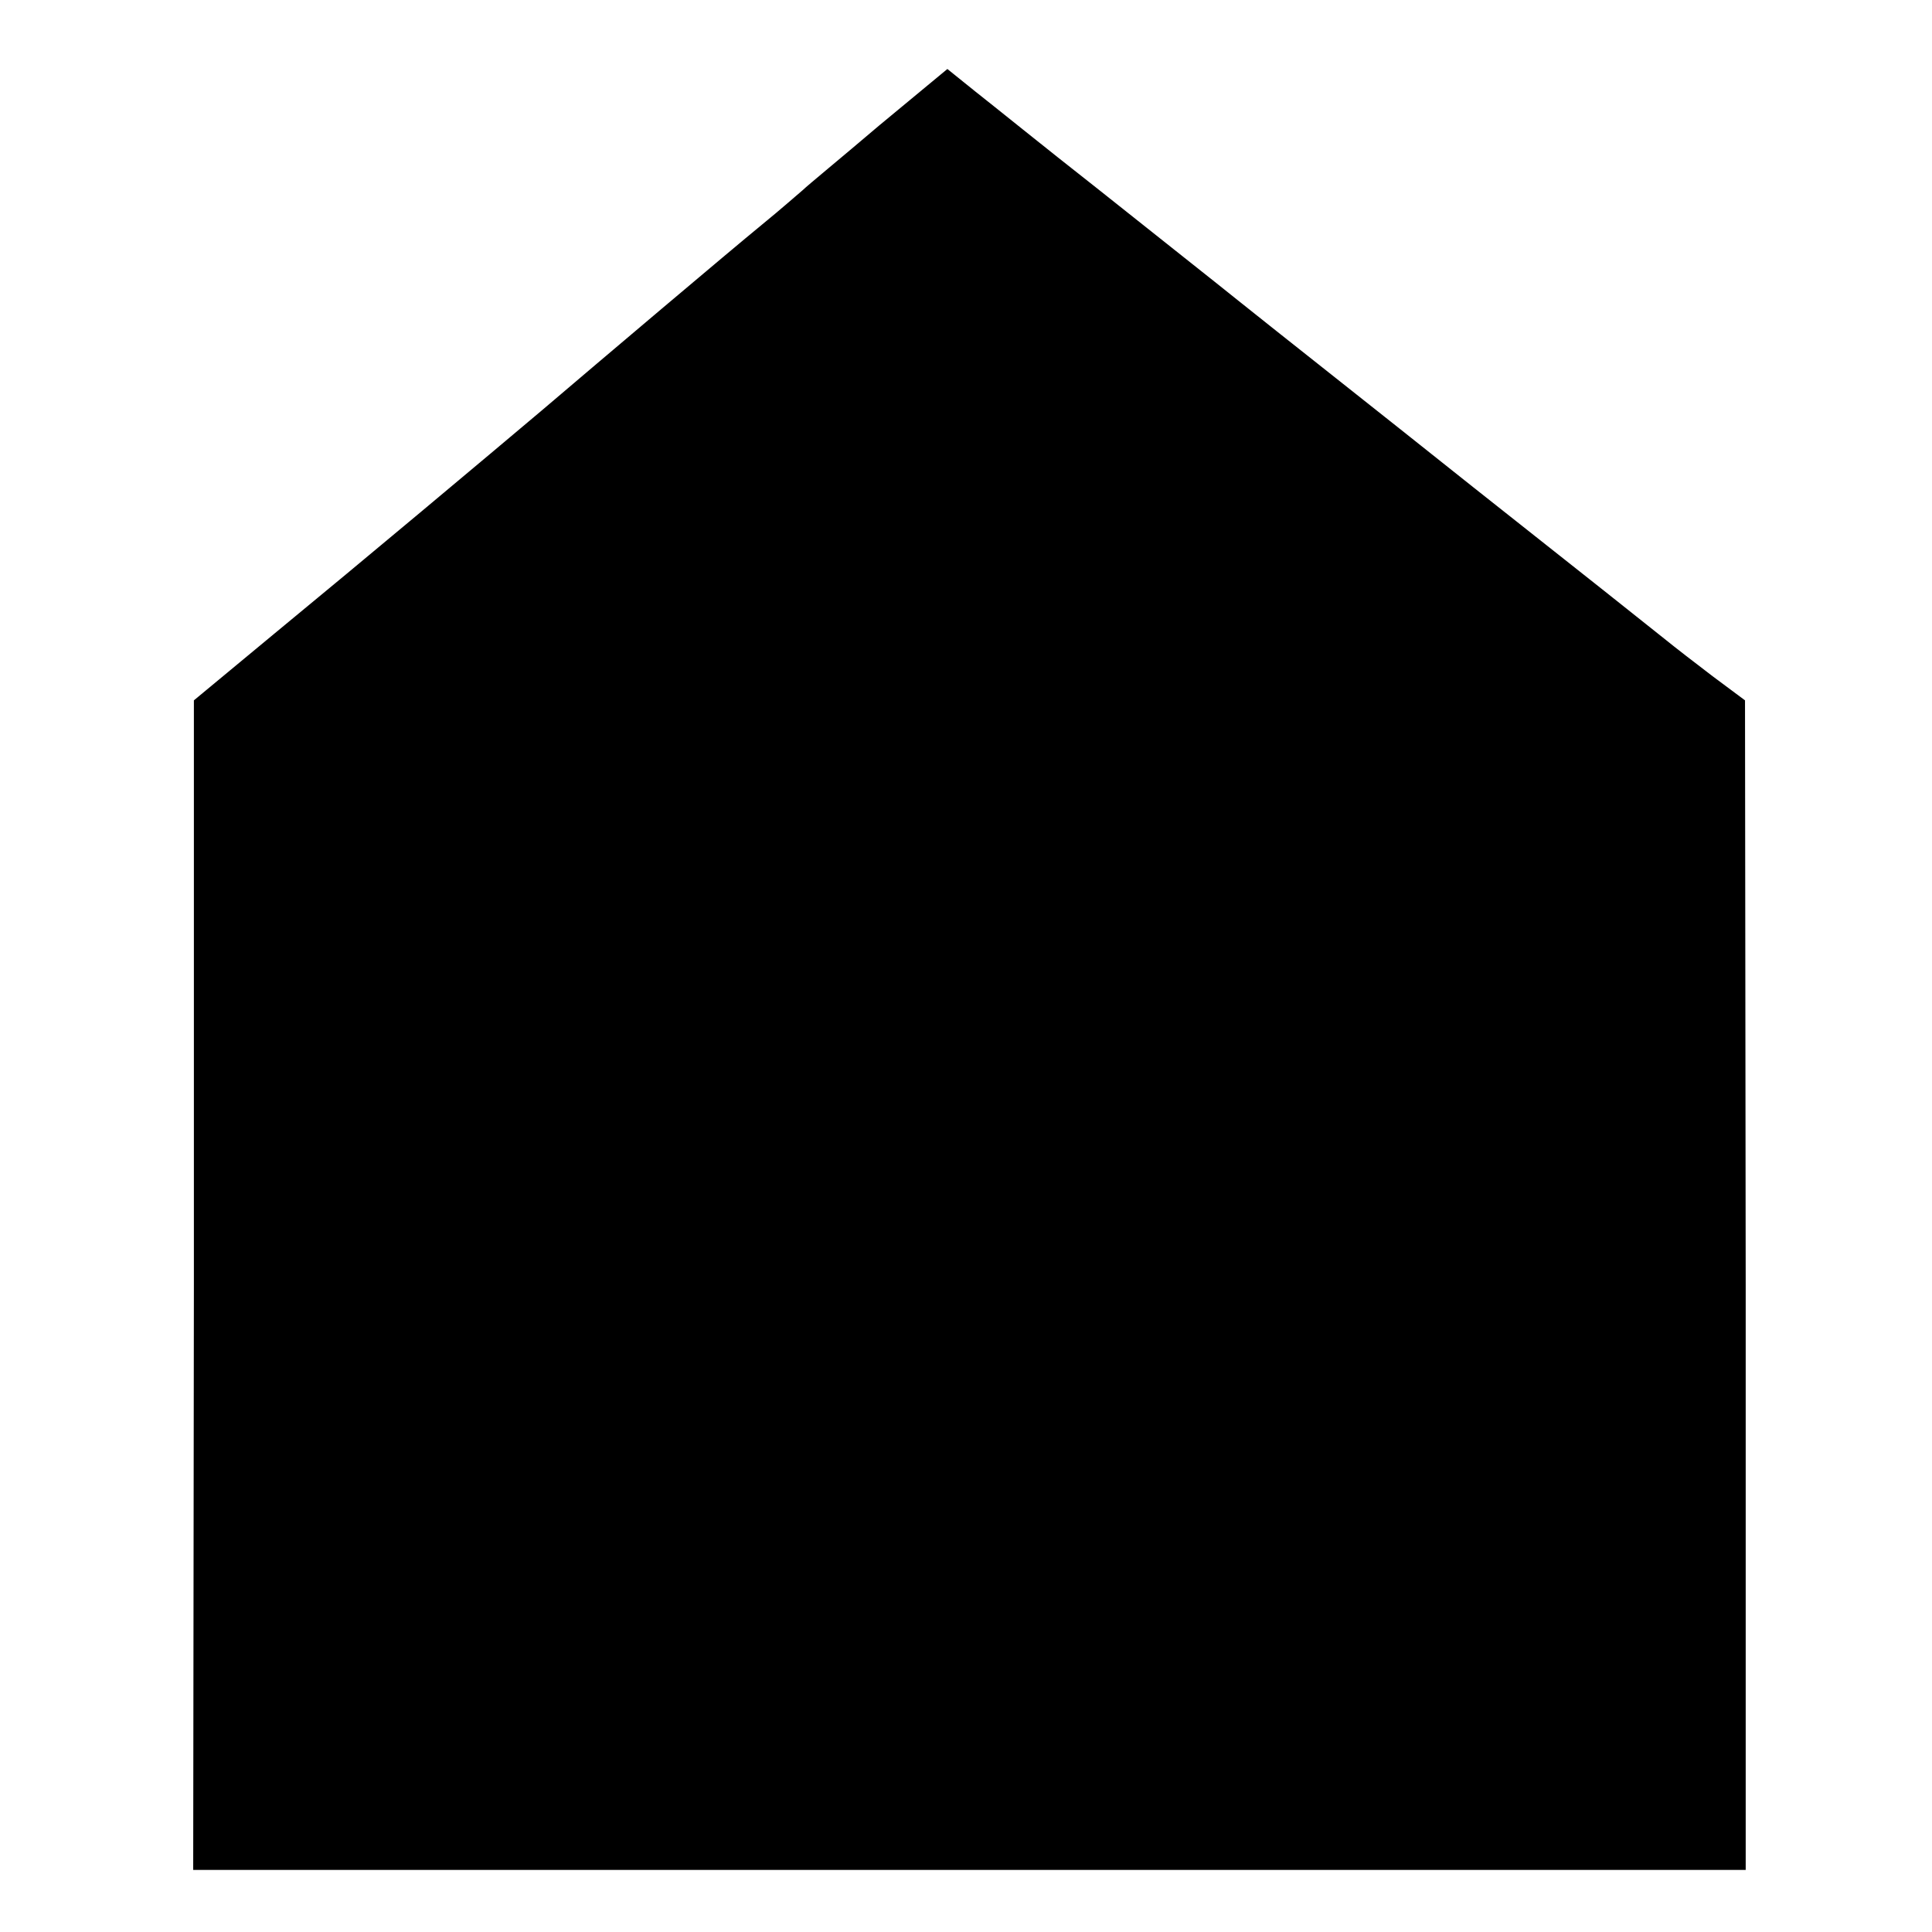 <svg version="1" xmlns="http://www.w3.org/2000/svg" width="373.333" height="373.333" viewBox="0 0 280 280"><path d="M127.4 18.2c-5.4 4.6-10.4 8.7-11 9.3-.6.5-3.2 2.8-5.9 5-5 4.1-23.2 19.5-32 27-7.7 6.5-25.7 21.6-38.7 32.3l-11.7 9.7v84.7L28 271h225v-84.8l-.1-84.7-4.7-3.5c-2.5-1.9-5.6-4.3-6.7-5.2-1.1-.9-13.7-10.9-28-22.2C199.2 59.2 184.1 47.3 180 44c-4.1-3.3-13.6-10.8-21-16.7-7.4-5.8-15.3-12.2-17.6-14l-4.1-3.3-9.9 8.2z"/></svg>
